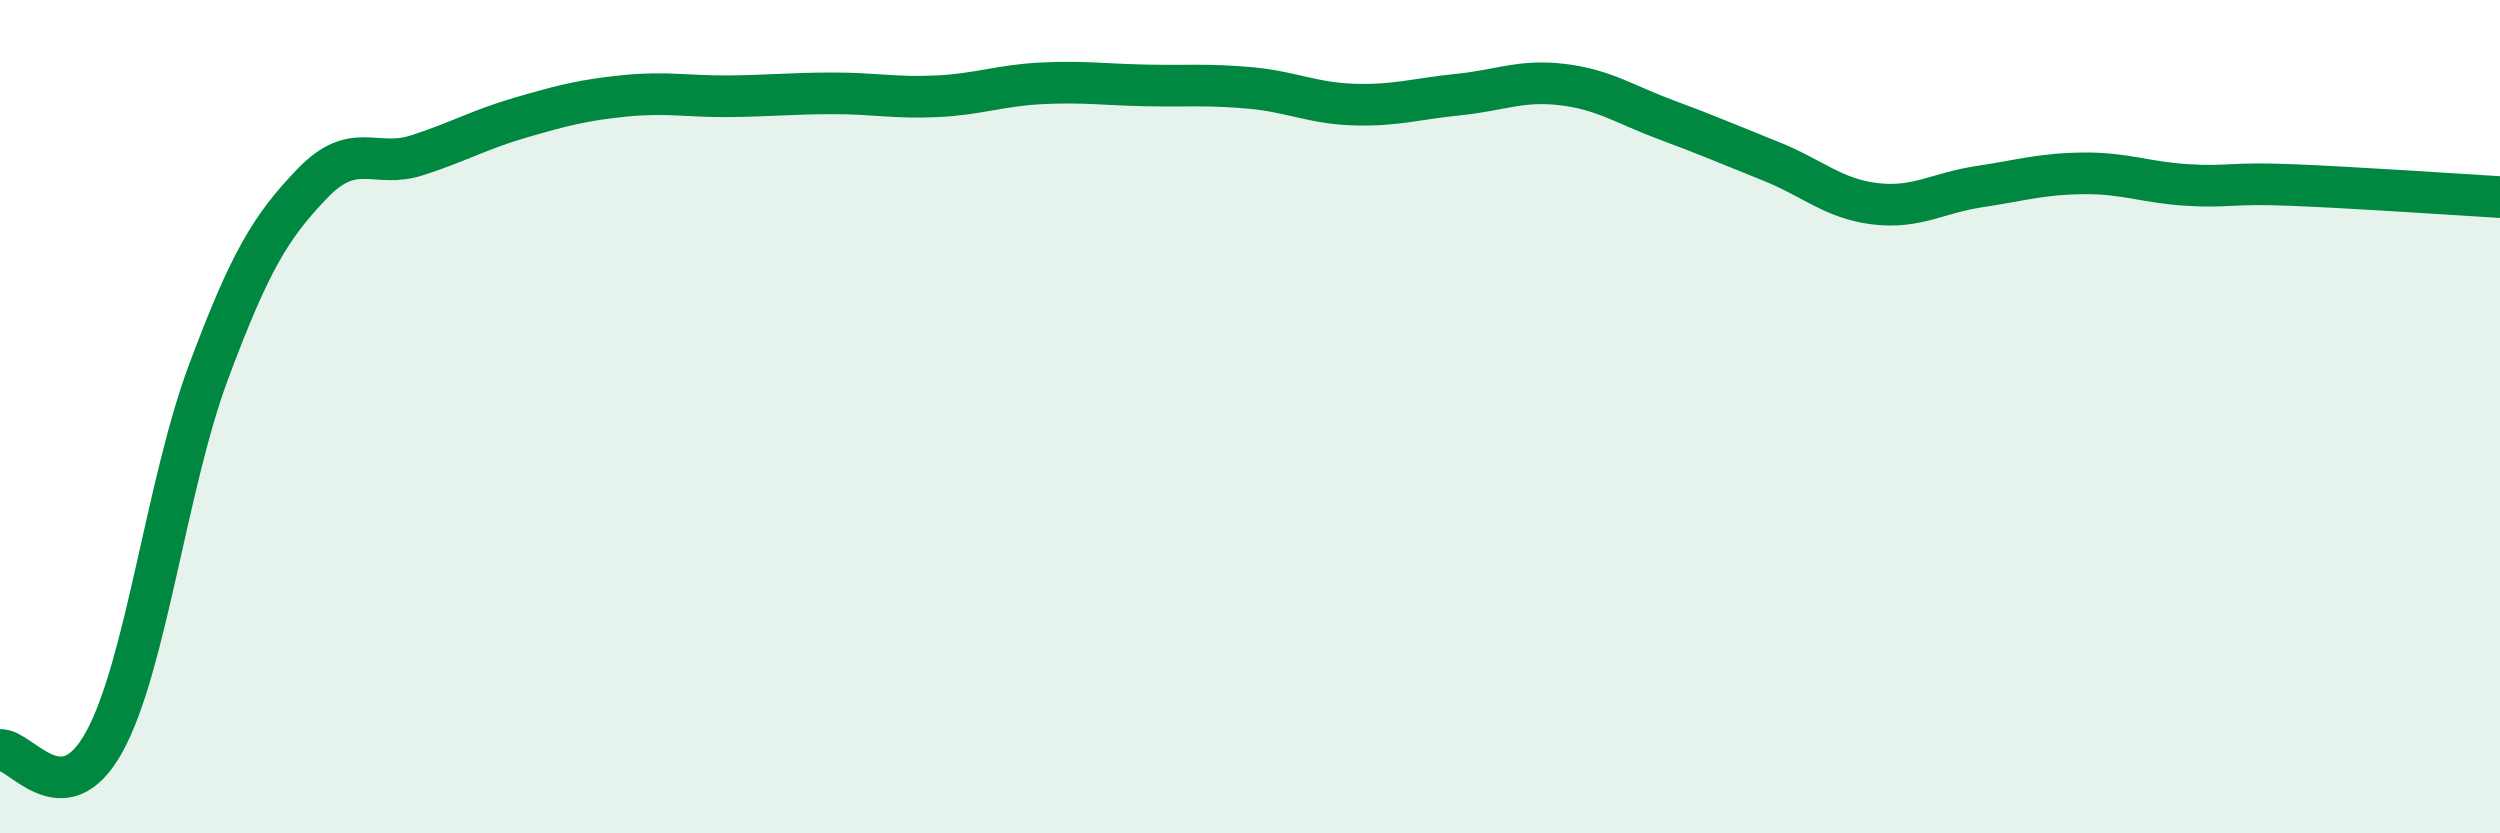 
    <svg width="60" height="20" viewBox="0 0 60 20" xmlns="http://www.w3.org/2000/svg">
      <path
        d="M 0,18 C 0.5,17.96 1.5,19.62 2.5,17.81 C 3.5,16 4,11.62 5,8.94 C 6,6.26 6.5,5.44 7.5,4.4 C 8.5,3.36 9,4.05 10,3.73 C 11,3.41 11.5,3.11 12.5,2.82 C 13.5,2.53 14,2.4 15,2.3 C 16,2.2 16.5,2.32 17.5,2.31 C 18.5,2.3 19,2.24 20,2.24 C 21,2.24 21.5,2.36 22.5,2.31 C 23.5,2.26 24,2.05 25,2 C 26,1.95 26.5,2.03 27.5,2.05 C 28.5,2.07 29,2.02 30,2.11 C 31,2.2 31.5,2.48 32.5,2.51 C 33.5,2.54 34,2.37 35,2.27 C 36,2.17 36.5,1.91 37.5,2.03 C 38.5,2.15 39,2.51 40,2.88 C 41,3.25 41.5,3.47 42.5,3.87 C 43.5,4.27 44,4.77 45,4.89 C 46,5.01 46.5,4.63 47.5,4.48 C 48.5,4.33 49,4.17 50,4.16 C 51,4.15 51.5,4.38 52.5,4.44 C 53.5,4.5 53.5,4.38 55,4.44 C 56.5,4.5 59,4.67 60,4.73L60 20L0 20Z"
        fill="#008740"
        opacity="0.1"
        stroke-linecap="round"
        stroke-linejoin="round"
      />
      <path
        d="M 0,18 C 0.5,17.96 1.5,19.62 2.5,17.81 C 3.5,16 4,11.62 5,8.94 C 6,6.26 6.5,5.44 7.5,4.4 C 8.5,3.36 9,4.05 10,3.73 C 11,3.41 11.5,3.11 12.5,2.82 C 13.5,2.53 14,2.4 15,2.3 C 16,2.2 16.5,2.32 17.5,2.31 C 18.5,2.3 19,2.24 20,2.24 C 21,2.24 21.5,2.36 22.5,2.31 C 23.5,2.26 24,2.05 25,2 C 26,1.95 26.5,2.03 27.5,2.05 C 28.5,2.07 29,2.02 30,2.11 C 31,2.2 31.5,2.48 32.5,2.51 C 33.5,2.54 34,2.37 35,2.27 C 36,2.17 36.5,1.91 37.5,2.03 C 38.5,2.15 39,2.51 40,2.88 C 41,3.25 41.5,3.47 42.5,3.87 C 43.5,4.27 44,4.77 45,4.89 C 46,5.01 46.5,4.63 47.5,4.48 C 48.5,4.33 49,4.17 50,4.16 C 51,4.15 51.5,4.38 52.5,4.44 C 53.5,4.5 53.5,4.38 55,4.44 C 56.5,4.5 59,4.67 60,4.73"
        stroke="#008740"
        stroke-width="1"
        fill="none"
        stroke-linecap="round"
        stroke-linejoin="round"
      />
    </svg>
  